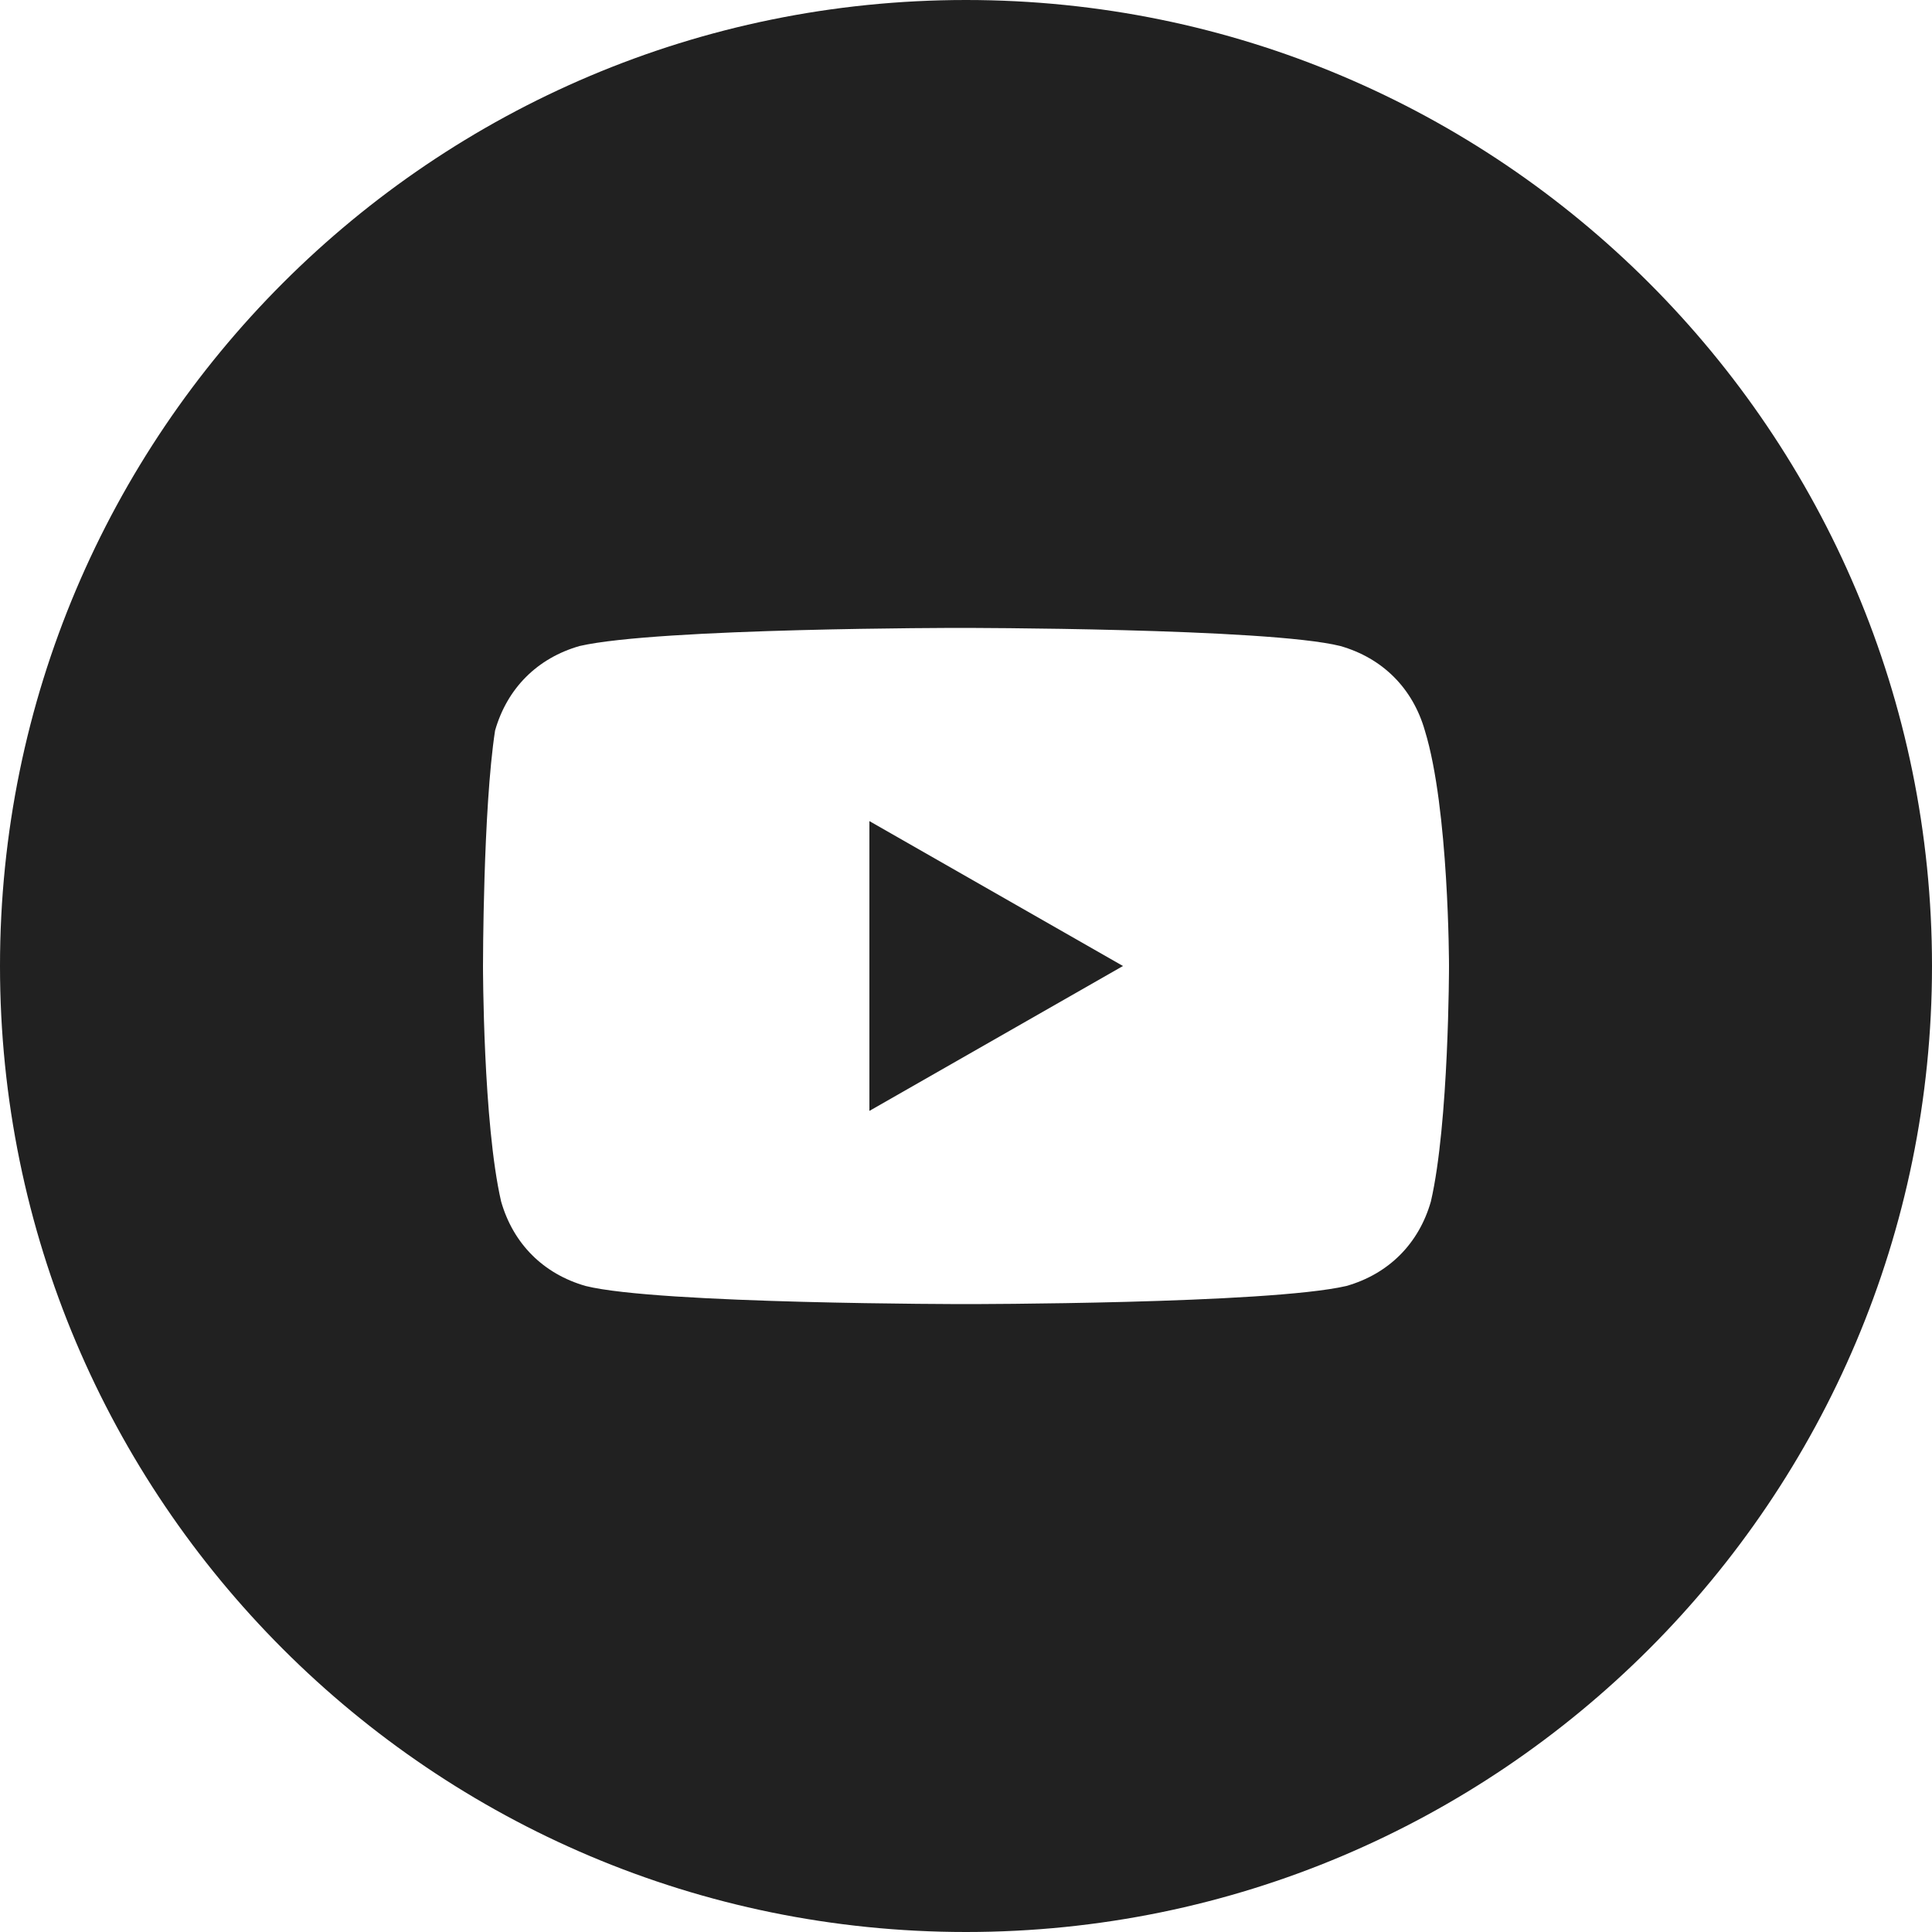 <?xml version="1.0" encoding="UTF-8"?> <svg xmlns="http://www.w3.org/2000/svg" width="24" height="24" viewBox="0 0 24 24" fill="none"> <path d="M13.95 12L10.8 10.2V13.8L13.95 12Z" fill="#212121"></path> <path fill-rule="evenodd" clip-rule="evenodd" d="M0 12C0 5.373 5.373 0 12 0C18.627 0 24 5.373 24 12C24 18.627 18.627 24 12 24C5.373 24 0 18.627 0 12ZM16.65 8.025C17.175 8.175 17.55 8.55 17.7 9.075C18 10.05 18 12 18 12C18 12 18 13.95 17.775 14.925C17.625 15.45 17.25 15.825 16.725 15.975C15.75 16.2 12 16.2 12 16.2C12 16.2 8.175 16.2 7.275 15.975C6.75 15.825 6.375 15.45 6.225 14.925C6 13.95 6 12 6 12C6 12 6 10.05 6.15 9.075C6.3 8.55 6.675 8.175 7.2 8.025C8.175 7.8 11.925 7.8 11.925 7.8C11.925 7.8 15.75 7.8 16.65 8.025Z" fill="#212121"></path> </svg> 